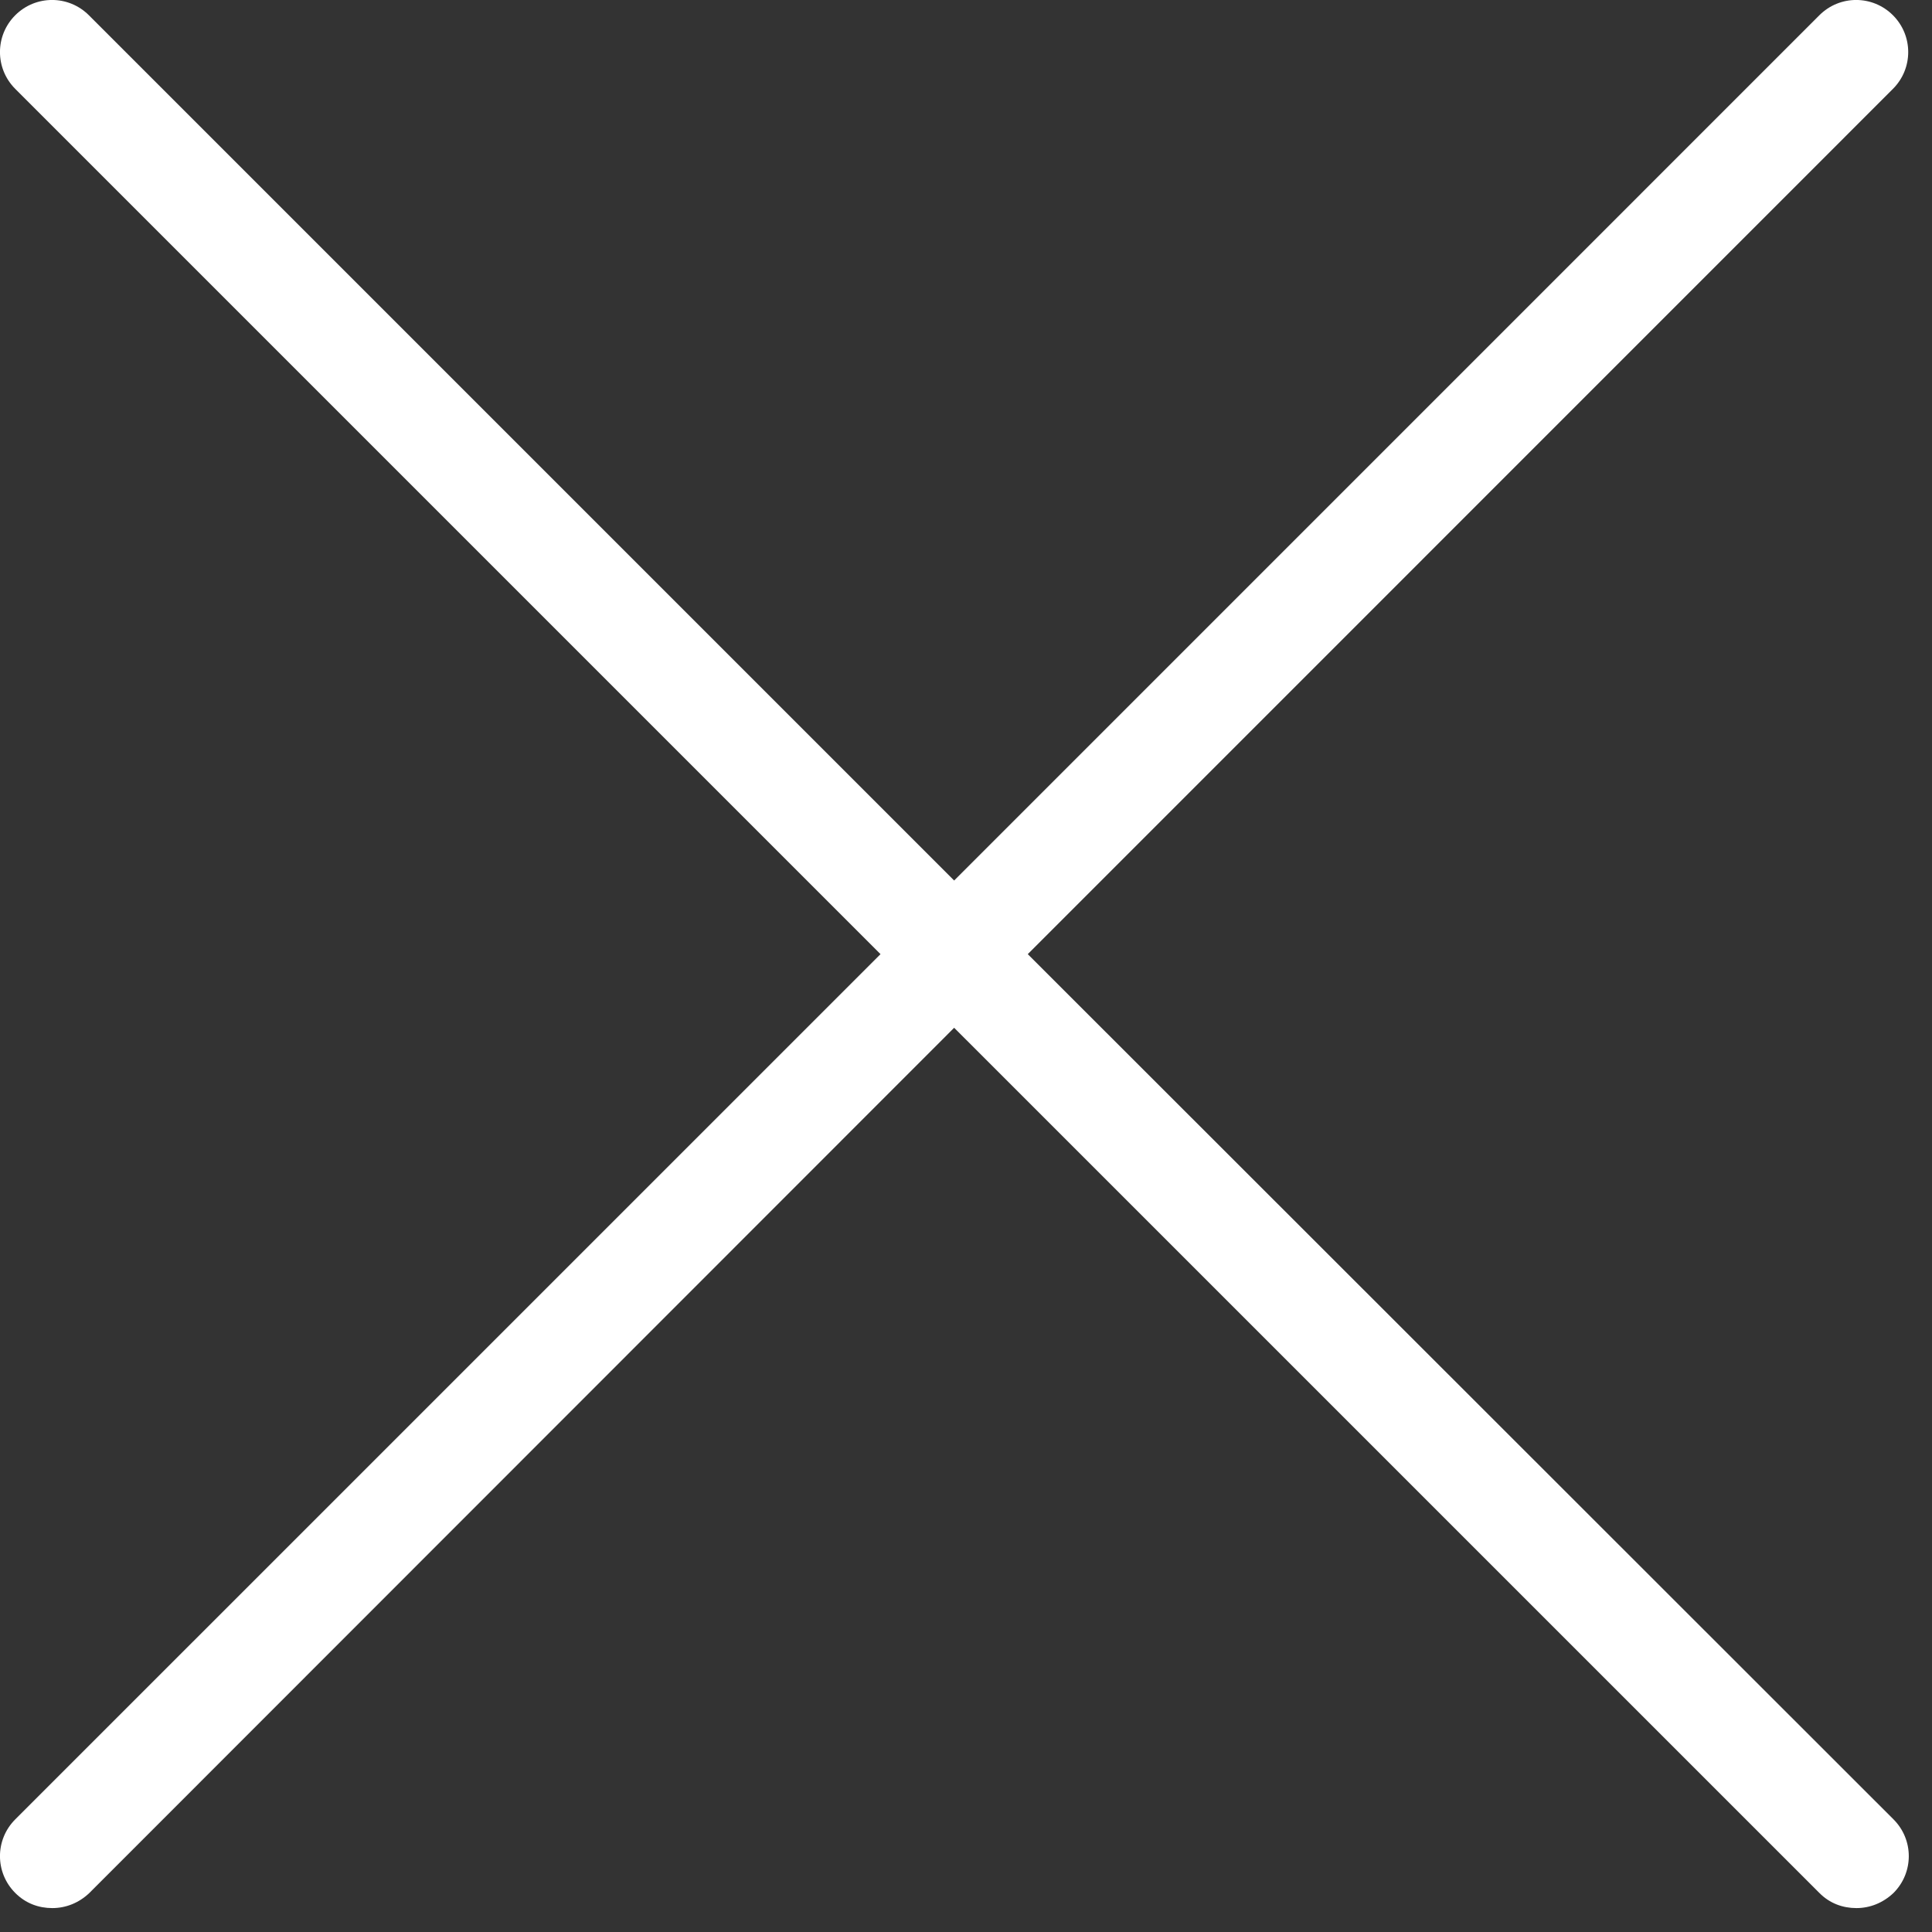 <svg width="37" height="37" viewBox="0 0 37 37" fill="none" xmlns="http://www.w3.org/2000/svg">
<rect x="0" y="0" width="37" height="37" fill="#333333" stroke="none"/>
<path d="M19.683 18.273L36.252 1.702C36.642 1.312 36.642 0.682 36.252 0.292C35.862 -0.098 35.233 -0.098 34.843 0.292L18.273 16.863L1.702 0.292C1.312 -0.098 0.682 -0.098 0.292 0.292C-0.098 0.682 -0.098 1.312 0.292 1.702L16.863 18.273L0.292 34.843C-0.098 35.233 -0.098 35.862 0.292 36.252C0.492 36.453 0.742 36.542 1.002 36.542C1.262 36.542 1.512 36.443 1.712 36.252L18.273 19.683L34.843 36.252C35.042 36.453 35.292 36.542 35.553 36.542C35.812 36.542 36.062 36.443 36.263 36.252C36.653 35.862 36.653 35.233 36.263 34.843L19.683 18.273Z" fill="white"/>
</svg>
